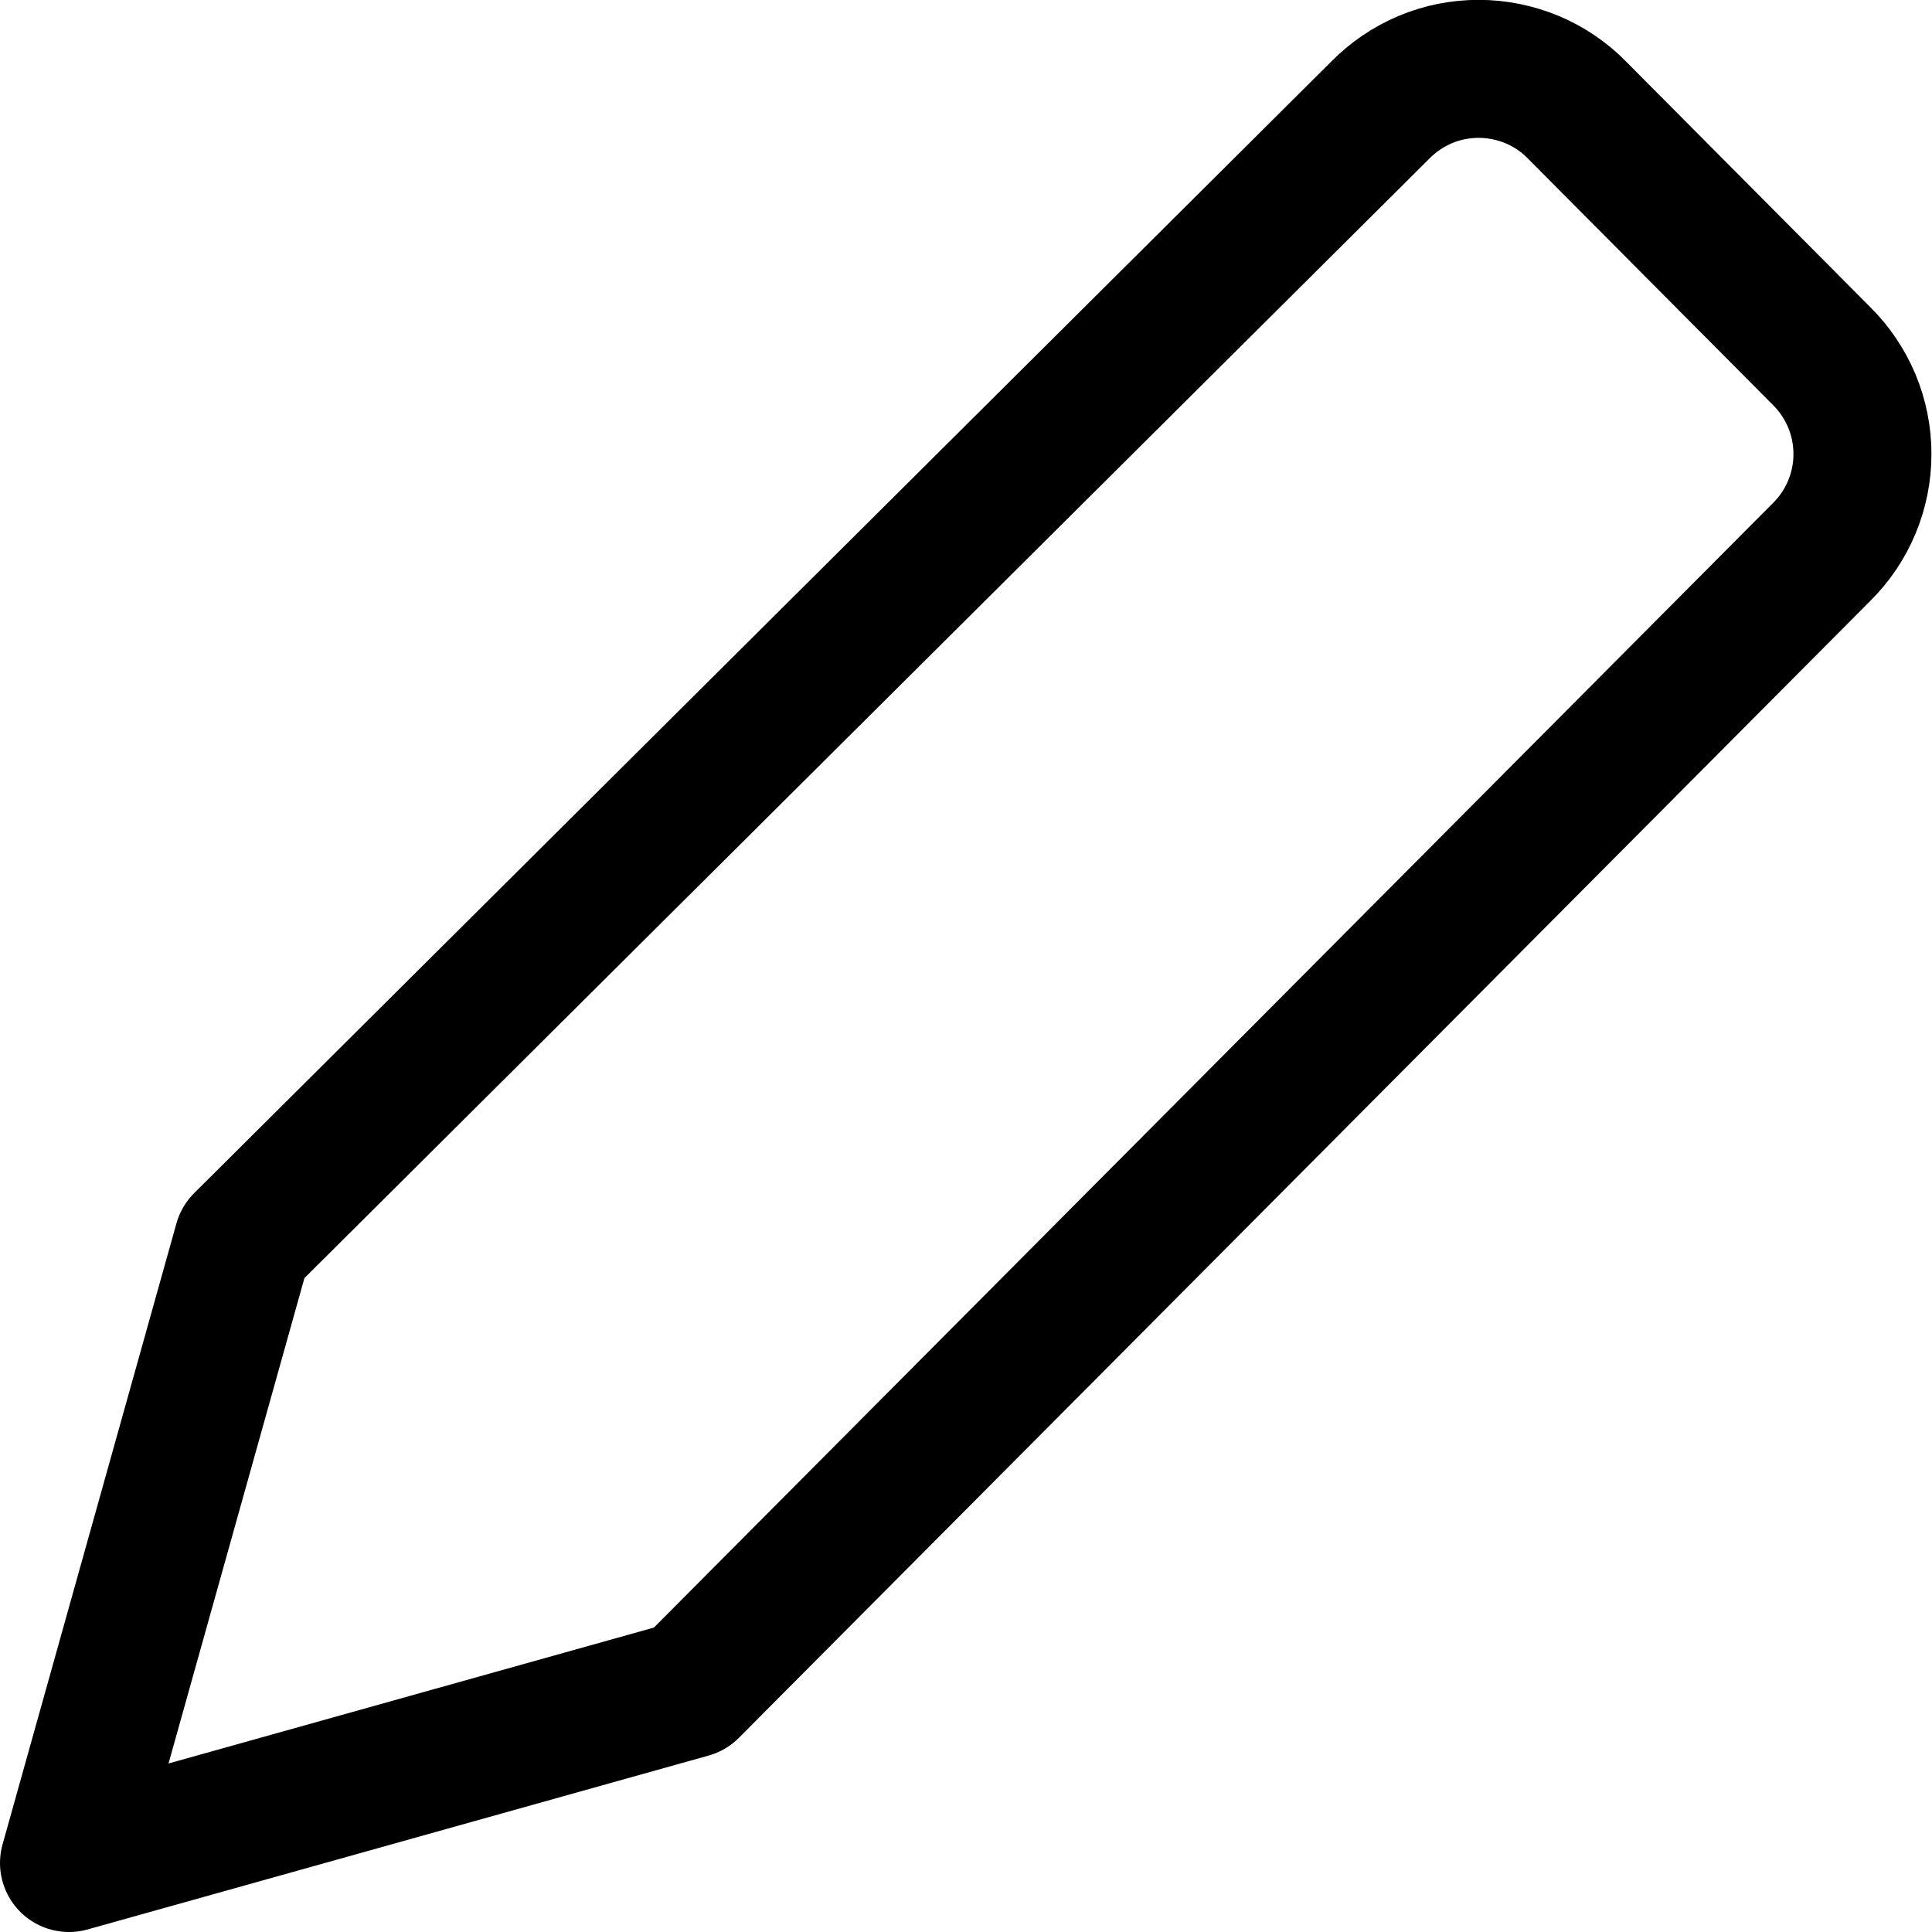<svg xmlns="http://www.w3.org/2000/svg" fill="none" viewBox="0 0 14 14" id="Pencil--Streamline-Core"><desc>Pencil Streamline Icon: https://streamlinehq.com</desc><g id="pencil--change-edit-modify-pencil-write-writing"><path id="Vector" stroke="#000000" stroke-linecap="round" stroke-linejoin="round" d="M5 12.24 0.5 13.5l1.26 -4.5L10 0.8c0.093 -0.095 0.204 -0.171 0.327 -0.223 0.123 -0.052 0.255 -0.078 0.388 -0.078 0.133 0 0.265 0.027 0.388 0.078 0.123 0.052 0.234 0.127 0.327 0.223L13.2 2.58c0.094 0.093 0.168 0.204 0.219 0.325 0.051 0.122 0.077 0.253 0.077 0.385 0 0.132 -0.026 0.263 -0.077 0.385 -0.051 0.122 -0.125 0.232 -0.219 0.325L5 12.24Z" stroke-width="1"></path></g></svg>